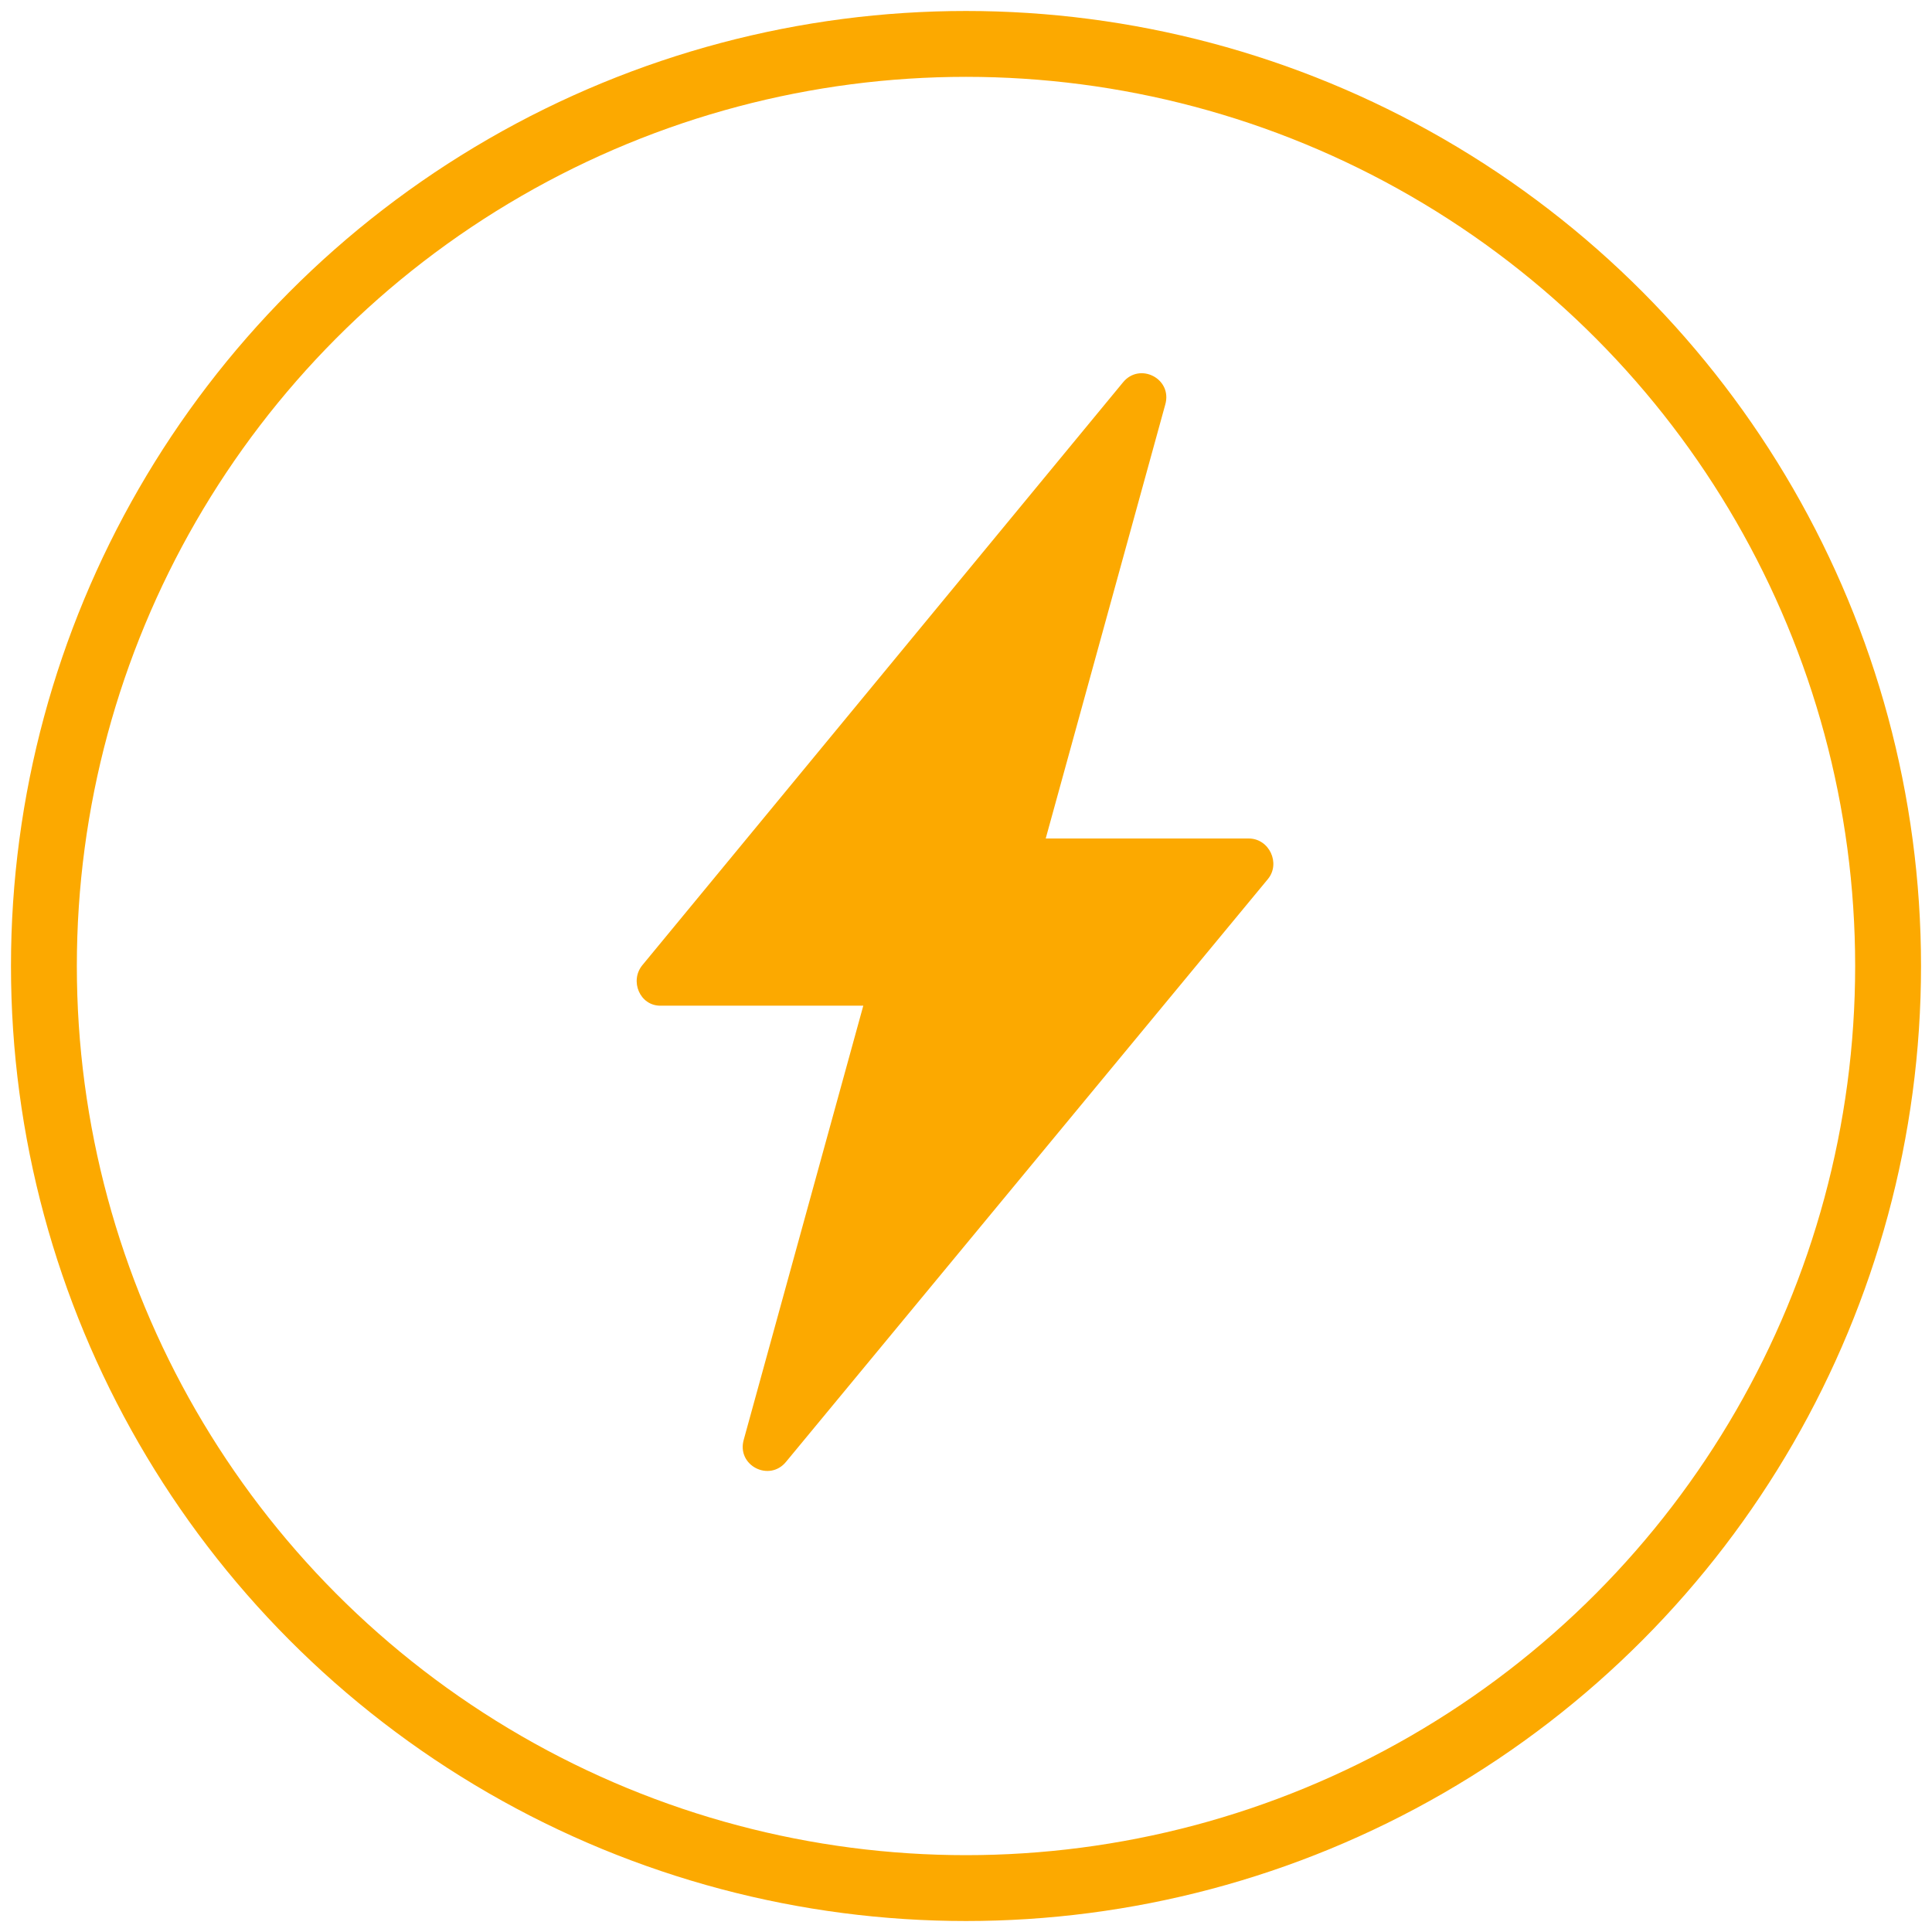 <?xml version="1.0" encoding="UTF-8"?>
<svg width="88px" height="88px" viewBox="0 0 88 88" version="1.1" xmlns="http://www.w3.org/2000/svg" xmlns:xlink="http://www.w3.org/1999/xlink">
    <!-- Generator: Sketch 53.2 (72643) - https://sketchapp.com -->
    <title>icon_convenience</title>
    <desc>Created with Sketch.</desc>
    <g id="Design-Pages" stroke="none" stroke-width="1" fill="none" fill-rule="evenodd">
        <g id="icon_convenience" transform="translate(2, 2)">
            <g id="Group-Copy" stroke="#FCA900" stroke-width="3">
                <circle id="Oval-Copy-6" cx="42" cy="42" r="42"></circle>
            </g>
            <path d="M54.877,36.192 L45.631,36.192 L51.073,16.438 C51.424,15.248 49.903,14.475 49.142,15.427 L27.258,41.963 C26.673,42.677 27.141,43.808 28.077,43.808 L37.322,43.808 L31.881,63.562 C31.53,64.752 33.051,65.525 33.812,64.573 L55.754,38.037 C56.339,37.323 55.813,36.192 54.877,36.192 Z" id="Path-Copy-2" fill="#FCA900" fill-rule="nonzero"></path>
        </g>
    </g>
</svg>